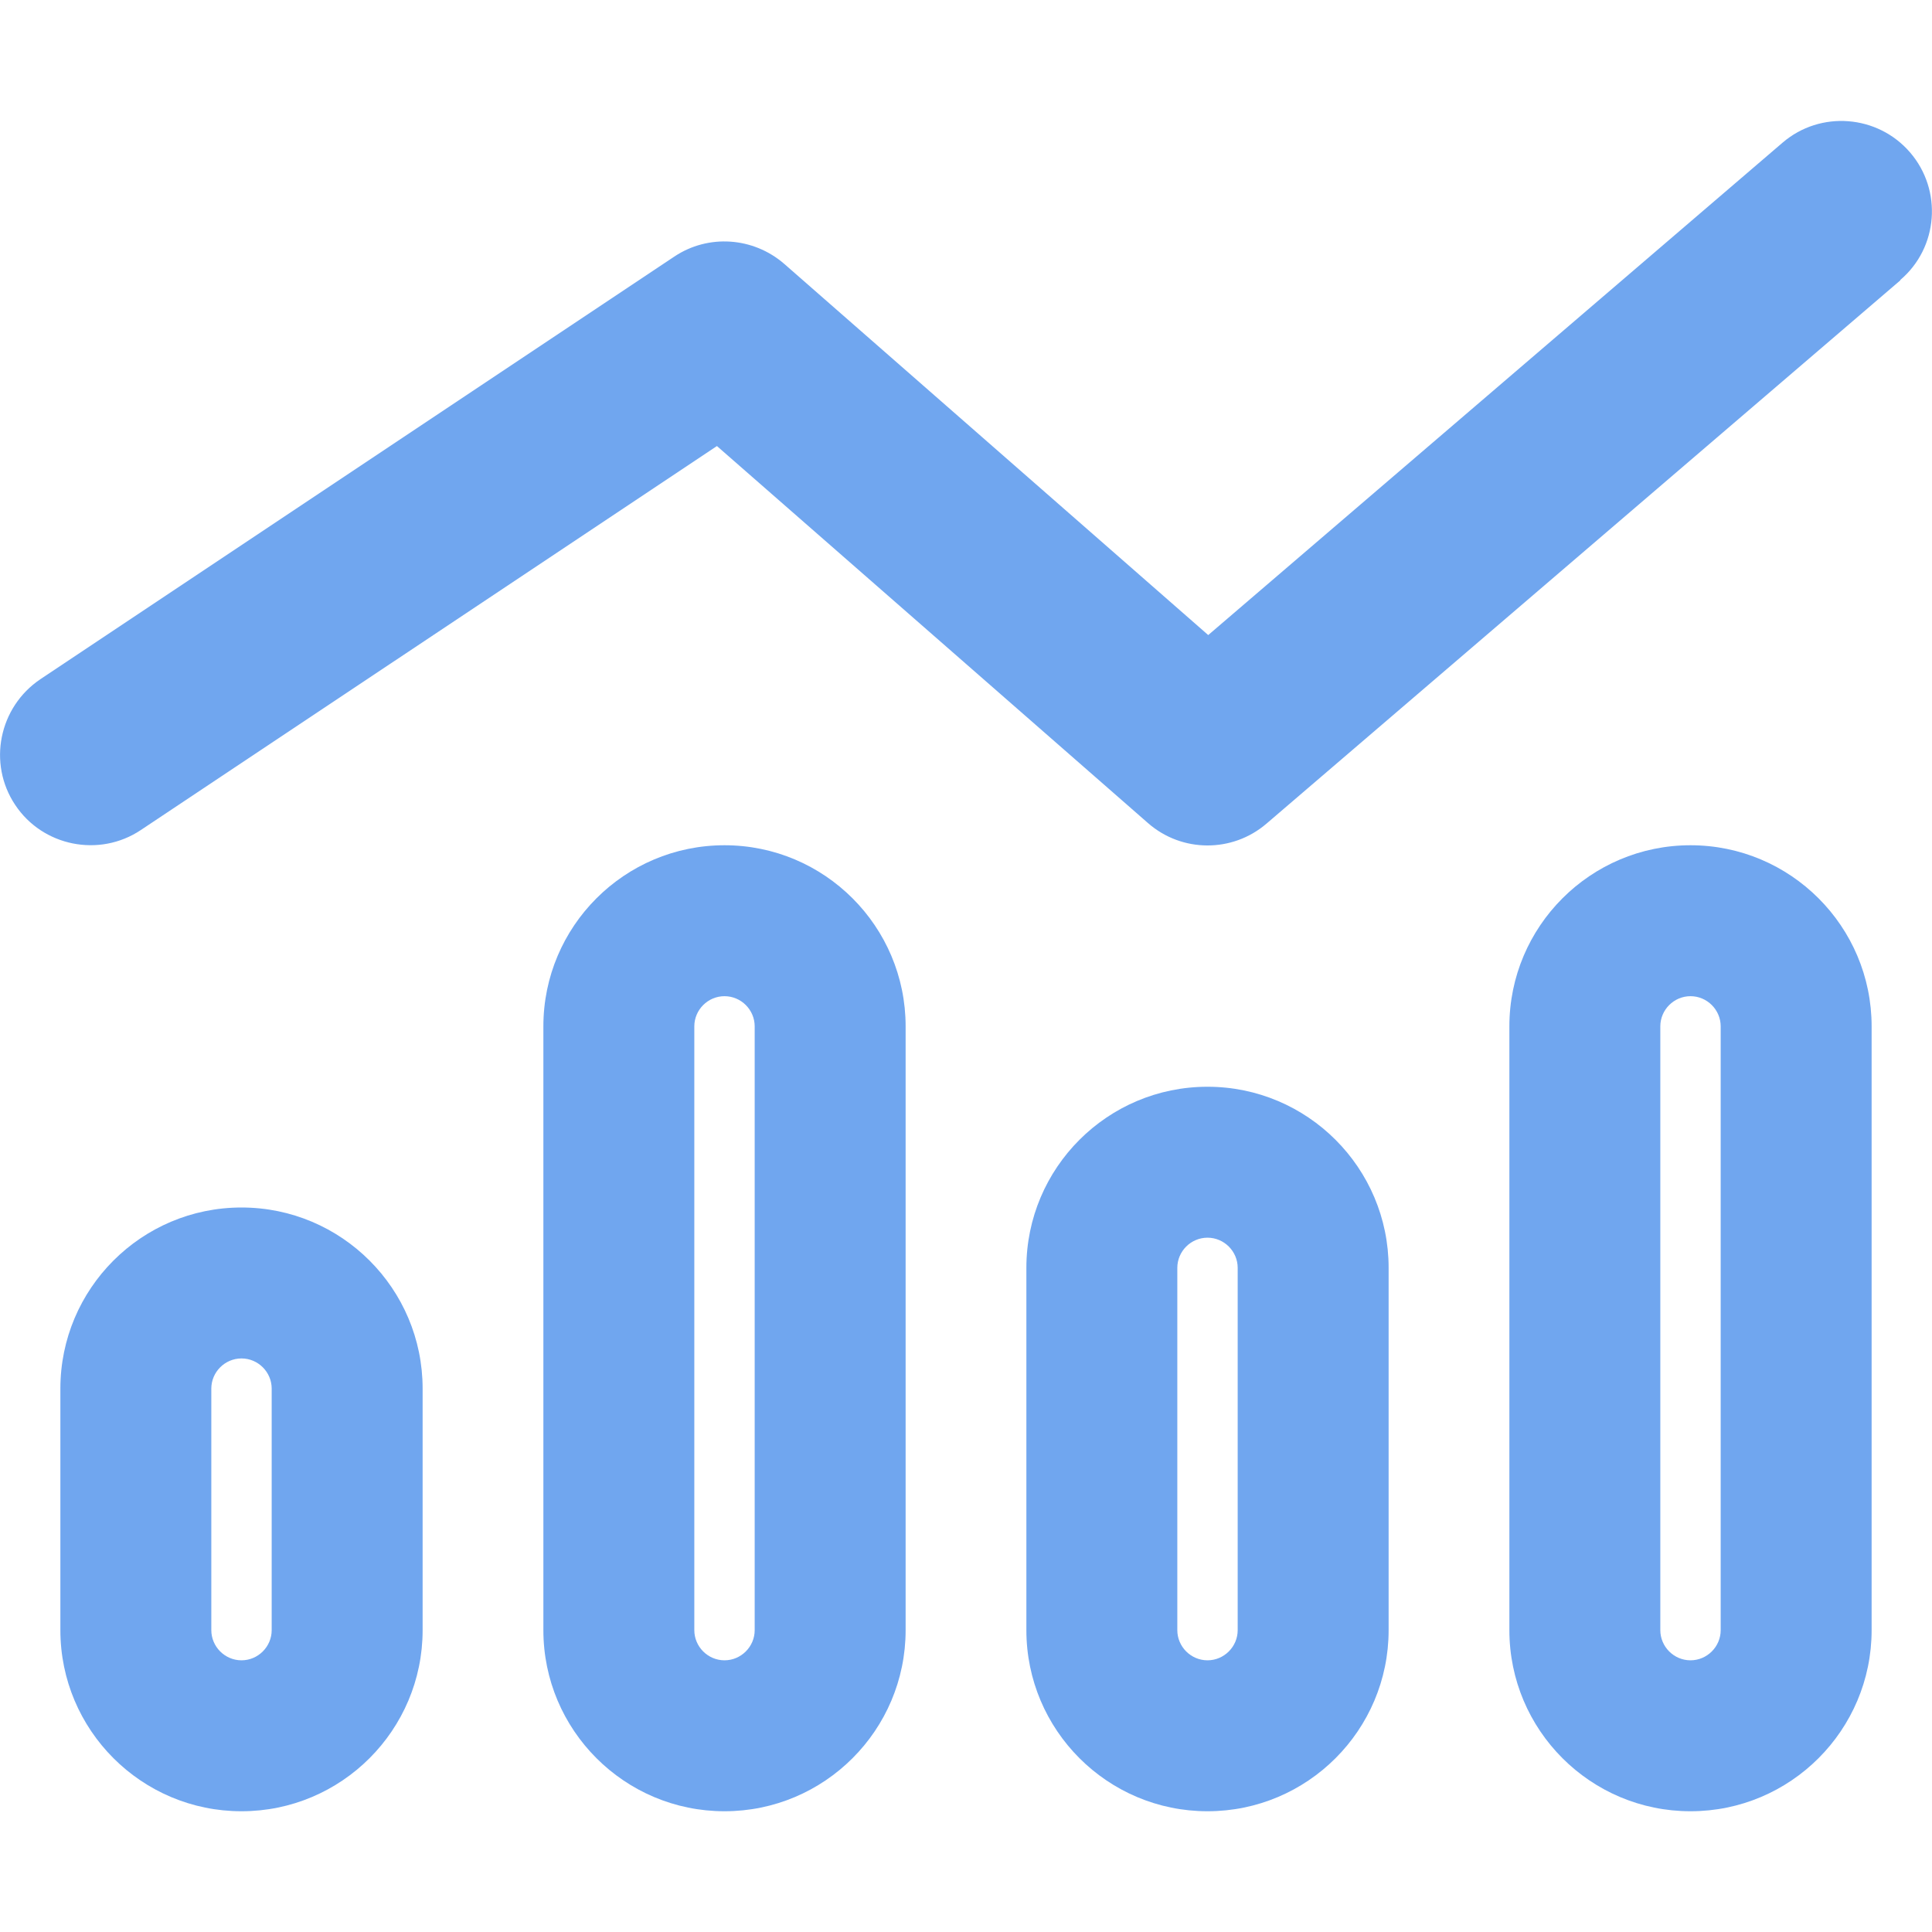 <svg width="24" height="24" viewBox="0 0 24 24" fill="none" xmlns="http://www.w3.org/2000/svg">
<path d="M23.606 3.478C24.08 3.075 24.131 2.362 23.728 1.894C23.325 1.425 22.613 1.369 22.144 1.772L15.009 7.889L9.741 3.277C9.356 2.944 8.798 2.906 8.377 3.187L0.502 8.437C-0.014 8.784 -0.155 9.483 0.188 9.998C0.53 10.514 1.233 10.655 1.748 10.312L8.906 5.541L14.259 10.223C14.681 10.594 15.309 10.594 15.731 10.233L23.606 3.483V3.478ZM9.375 20.25C9.375 20.456 9.206 20.625 9 20.625C8.794 20.625 8.625 20.456 8.625 20.25V12.75C8.625 12.544 8.794 12.375 9 12.375C9.206 12.375 9.375 12.544 9.375 12.75V20.25ZM9 10.5C7.758 10.5 6.75 11.508 6.75 12.75V20.25C6.75 21.492 7.758 22.5 9 22.5C10.242 22.5 11.25 21.492 11.25 20.25V12.75C11.25 11.508 10.242 10.5 9 10.5ZM3.375 20.25C3.375 20.456 3.206 20.625 3 20.625C2.794 20.625 2.625 20.456 2.625 20.25V17.25C2.625 17.044 2.794 16.875 3 16.875C3.206 16.875 3.375 17.044 3.375 17.25V20.25ZM3 15C1.758 15 0.75 16.008 0.75 17.25V20.25C0.75 21.492 1.758 22.5 3 22.5C4.242 22.5 5.25 21.492 5.25 20.25V17.25C5.25 16.008 4.242 15 3 15ZM15.375 15.75V20.25C15.375 20.456 15.206 20.625 15 20.625C14.794 20.625 14.625 20.456 14.625 20.25V15.75C14.625 15.544 14.794 15.375 15 15.375C15.206 15.375 15.375 15.544 15.375 15.75ZM12.75 15.75V20.25C12.75 21.492 13.758 22.5 15 22.5C16.242 22.5 17.25 21.492 17.25 20.25V15.75C17.25 14.508 16.242 13.5 15 13.5C13.758 13.5 12.75 14.508 12.75 15.75ZM21.375 20.25C21.375 20.456 21.206 20.625 21 20.625C20.794 20.625 20.625 20.456 20.625 20.25V12.75C20.625 12.544 20.794 12.375 21 12.375C21.206 12.375 21.375 12.544 21.375 12.75V20.25ZM21 10.5C19.758 10.5 18.75 11.508 18.75 12.75V20.25C18.75 21.492 19.758 22.5 21 22.5C22.242 22.5 23.25 21.492 23.25 20.25V12.75C23.25 11.508 22.242 10.5 21 10.5Z" fill="#70A6EF"/>
</svg>
